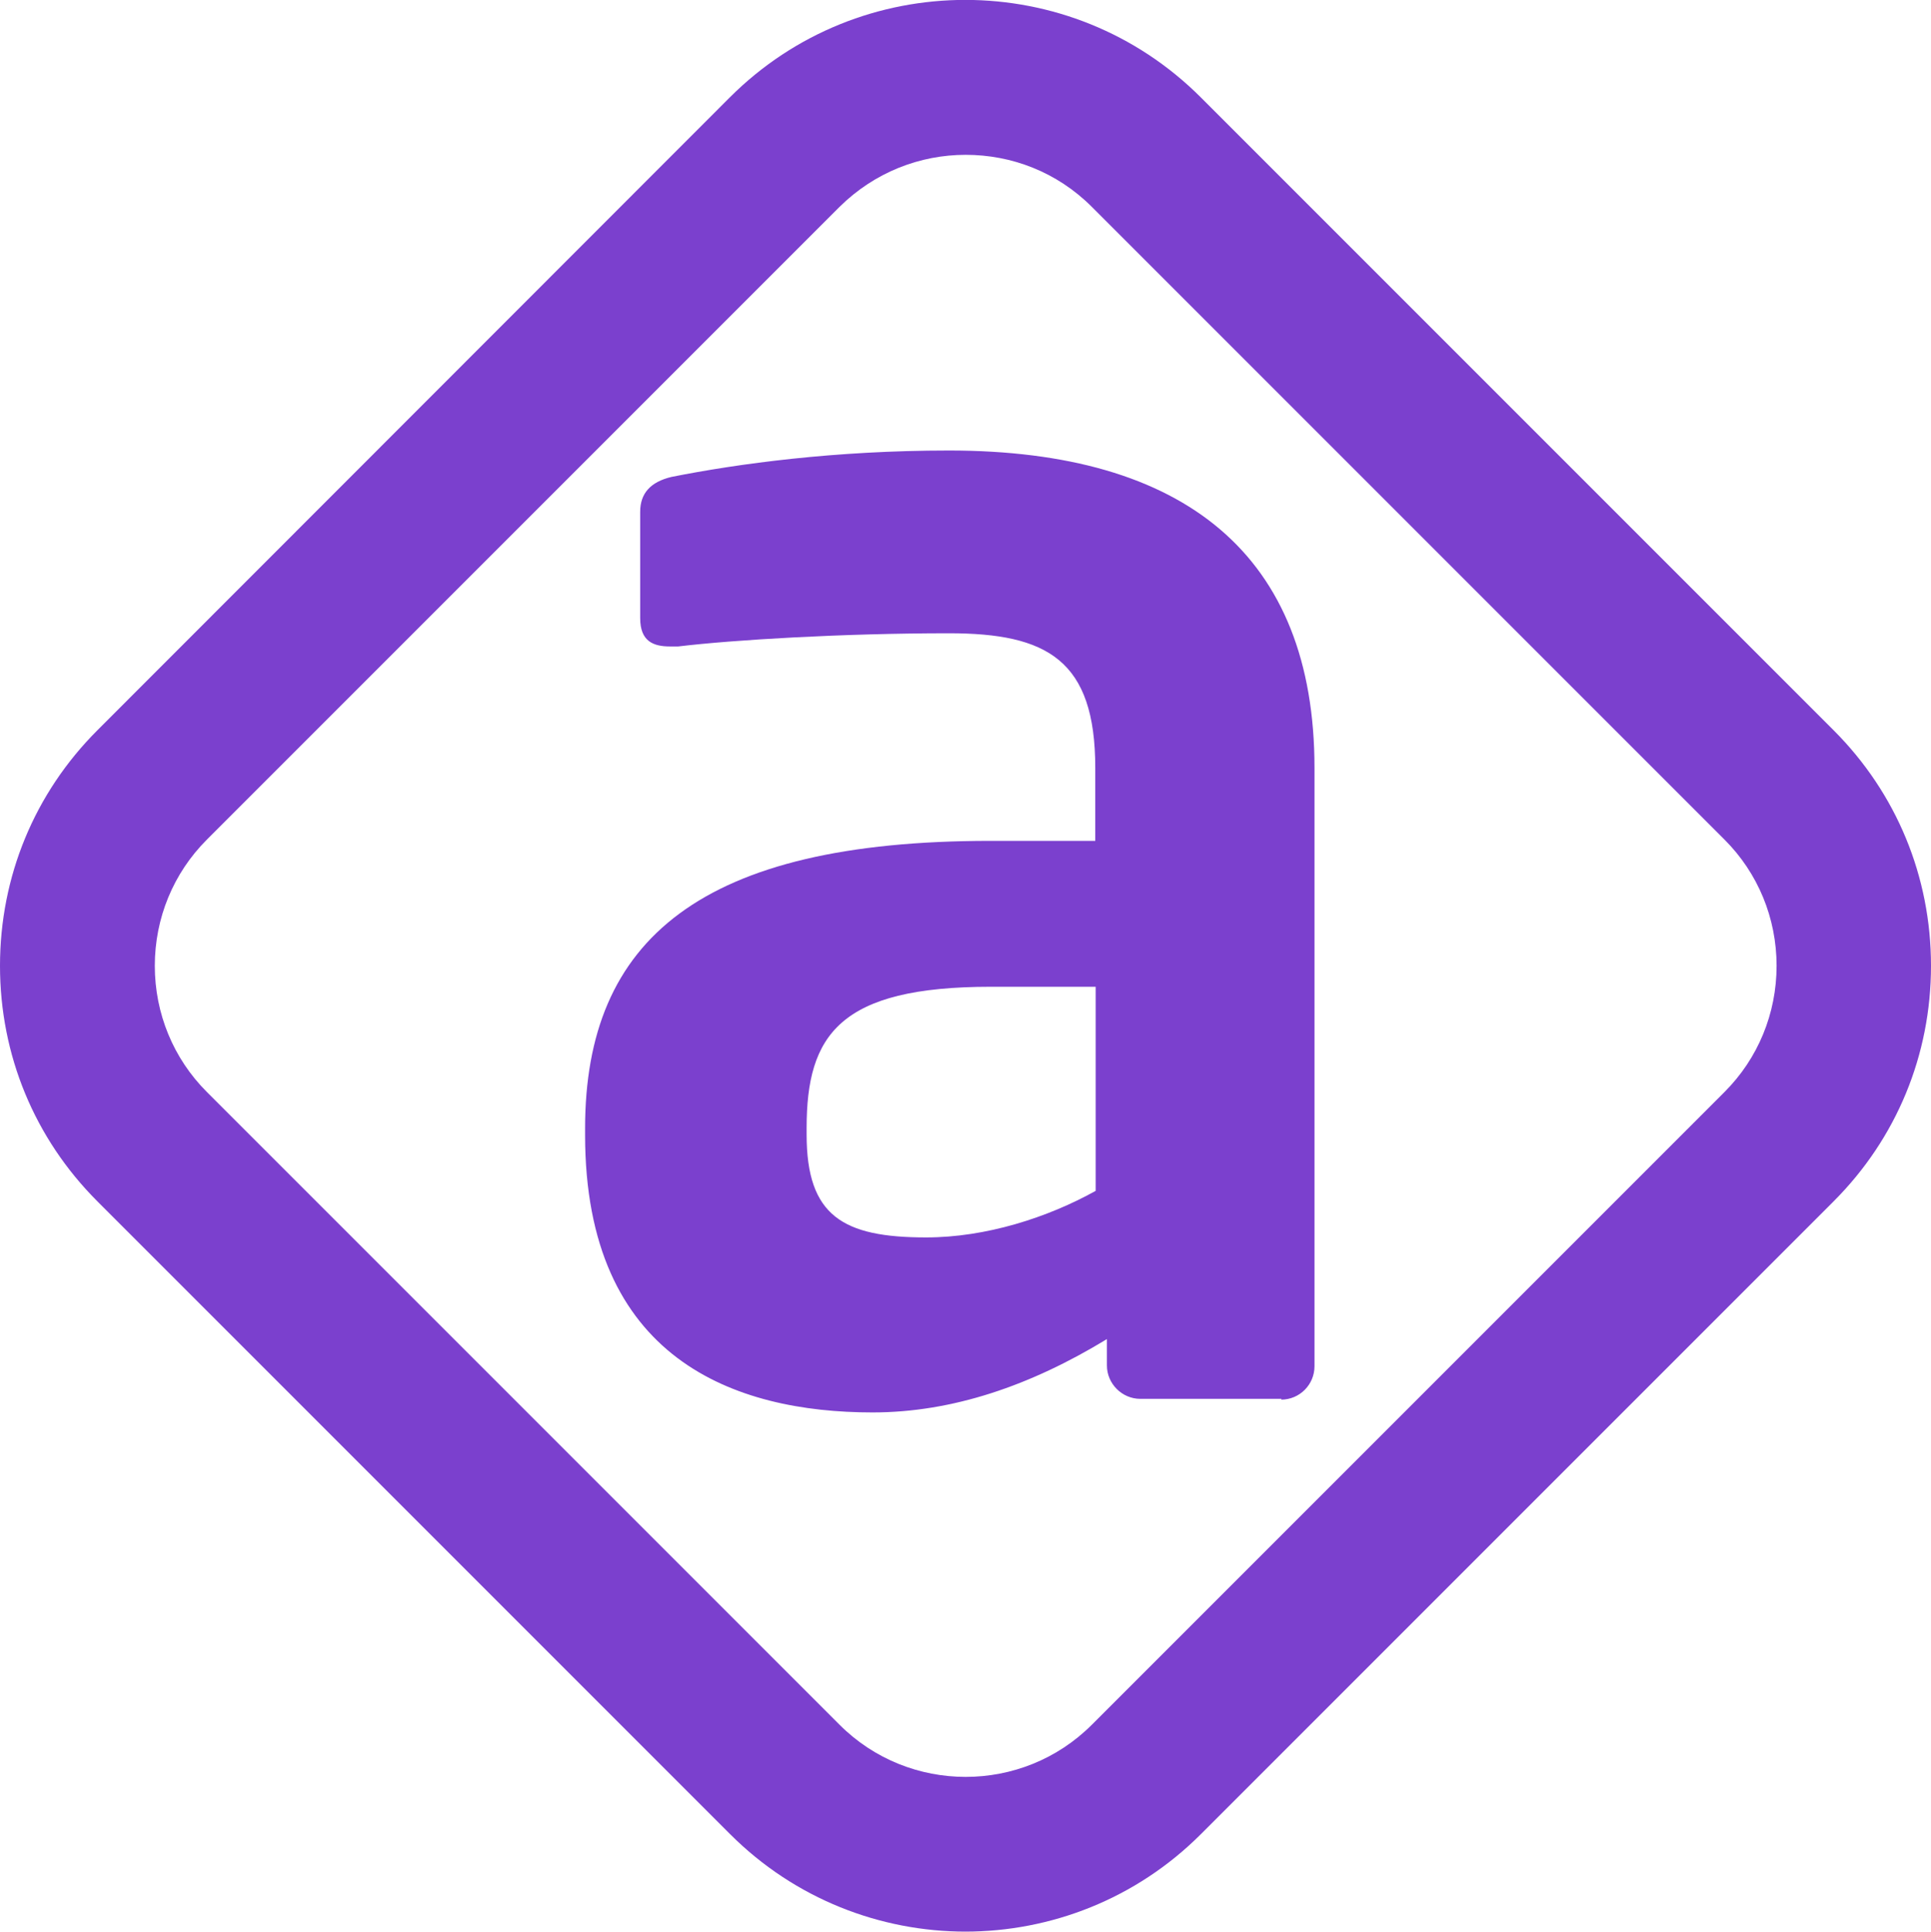 <?xml version="1.0" encoding="UTF-8"?>
<svg id="Layer_2" xmlns="http://www.w3.org/2000/svg" viewBox="0 0 49.77 49.78">
  <defs>
    <style>
      .cls-1 {
        fill: #7b40ce;
      }
    </style>
  </defs>
  <g id="Camada_1">
    <path class="cls-1" d="M33.03,36.05h-3.64c-.47,0-.86-.39-.86-.86v-.68c-1.97,1.2-3.98,1.89-6.04,1.89-3.55,0-7.41-1.37-7.41-7.15v-.17c0-4.88,3-7.41,10.45-7.41h2.7v-1.88c0-2.78-1.24-3.47-3.77-3.47-2.74,0-5.57.17-6.98.34h-.21c-.43,0-.77-.13-.77-.73v-2.74c0-.47.26-.77.81-.9,1.71-.34,4.2-.68,7.15-.68,6.08,0,9.42,2.7,9.42,8.18v15.42c0,.47-.38.86-.86.86M28.24,25.43h-2.7c-3.9,0-4.75,1.24-4.75,3.64v.17c0,2.1.94,2.65,3.08,2.65,1.54,0,3.13-.51,4.37-1.2v-5.27Z"/>
    <path class="cls-1" d="M24.89,49.78c-2.2,0-4.4-.84-6.07-2.51L2.51,30.96c-1.62-1.62-2.51-3.77-2.51-6.07s.89-4.45,2.51-6.07L18.81,2.51c3.35-3.35,8.79-3.35,12.14,0l16.31,16.31c1.62,1.62,2.51,3.77,2.51,6.07s-.89,4.45-2.51,6.07l-16.31,16.31c-1.67,1.67-3.87,2.51-6.07,2.51M24.89,3.99c-1.18,0-2.35.45-3.25,1.34L5.33,21.64c-.86.86-1.34,2.02-1.34,3.25s.48,2.39,1.34,3.25l16.31,16.31c1.79,1.79,4.71,1.79,6.5,0l16.31-16.31c.86-.86,1.34-2.02,1.34-3.25s-.48-2.39-1.34-3.25L28.14,5.33c-.9-.9-2.07-1.34-3.25-1.34Z"/>
  </g>
</svg>